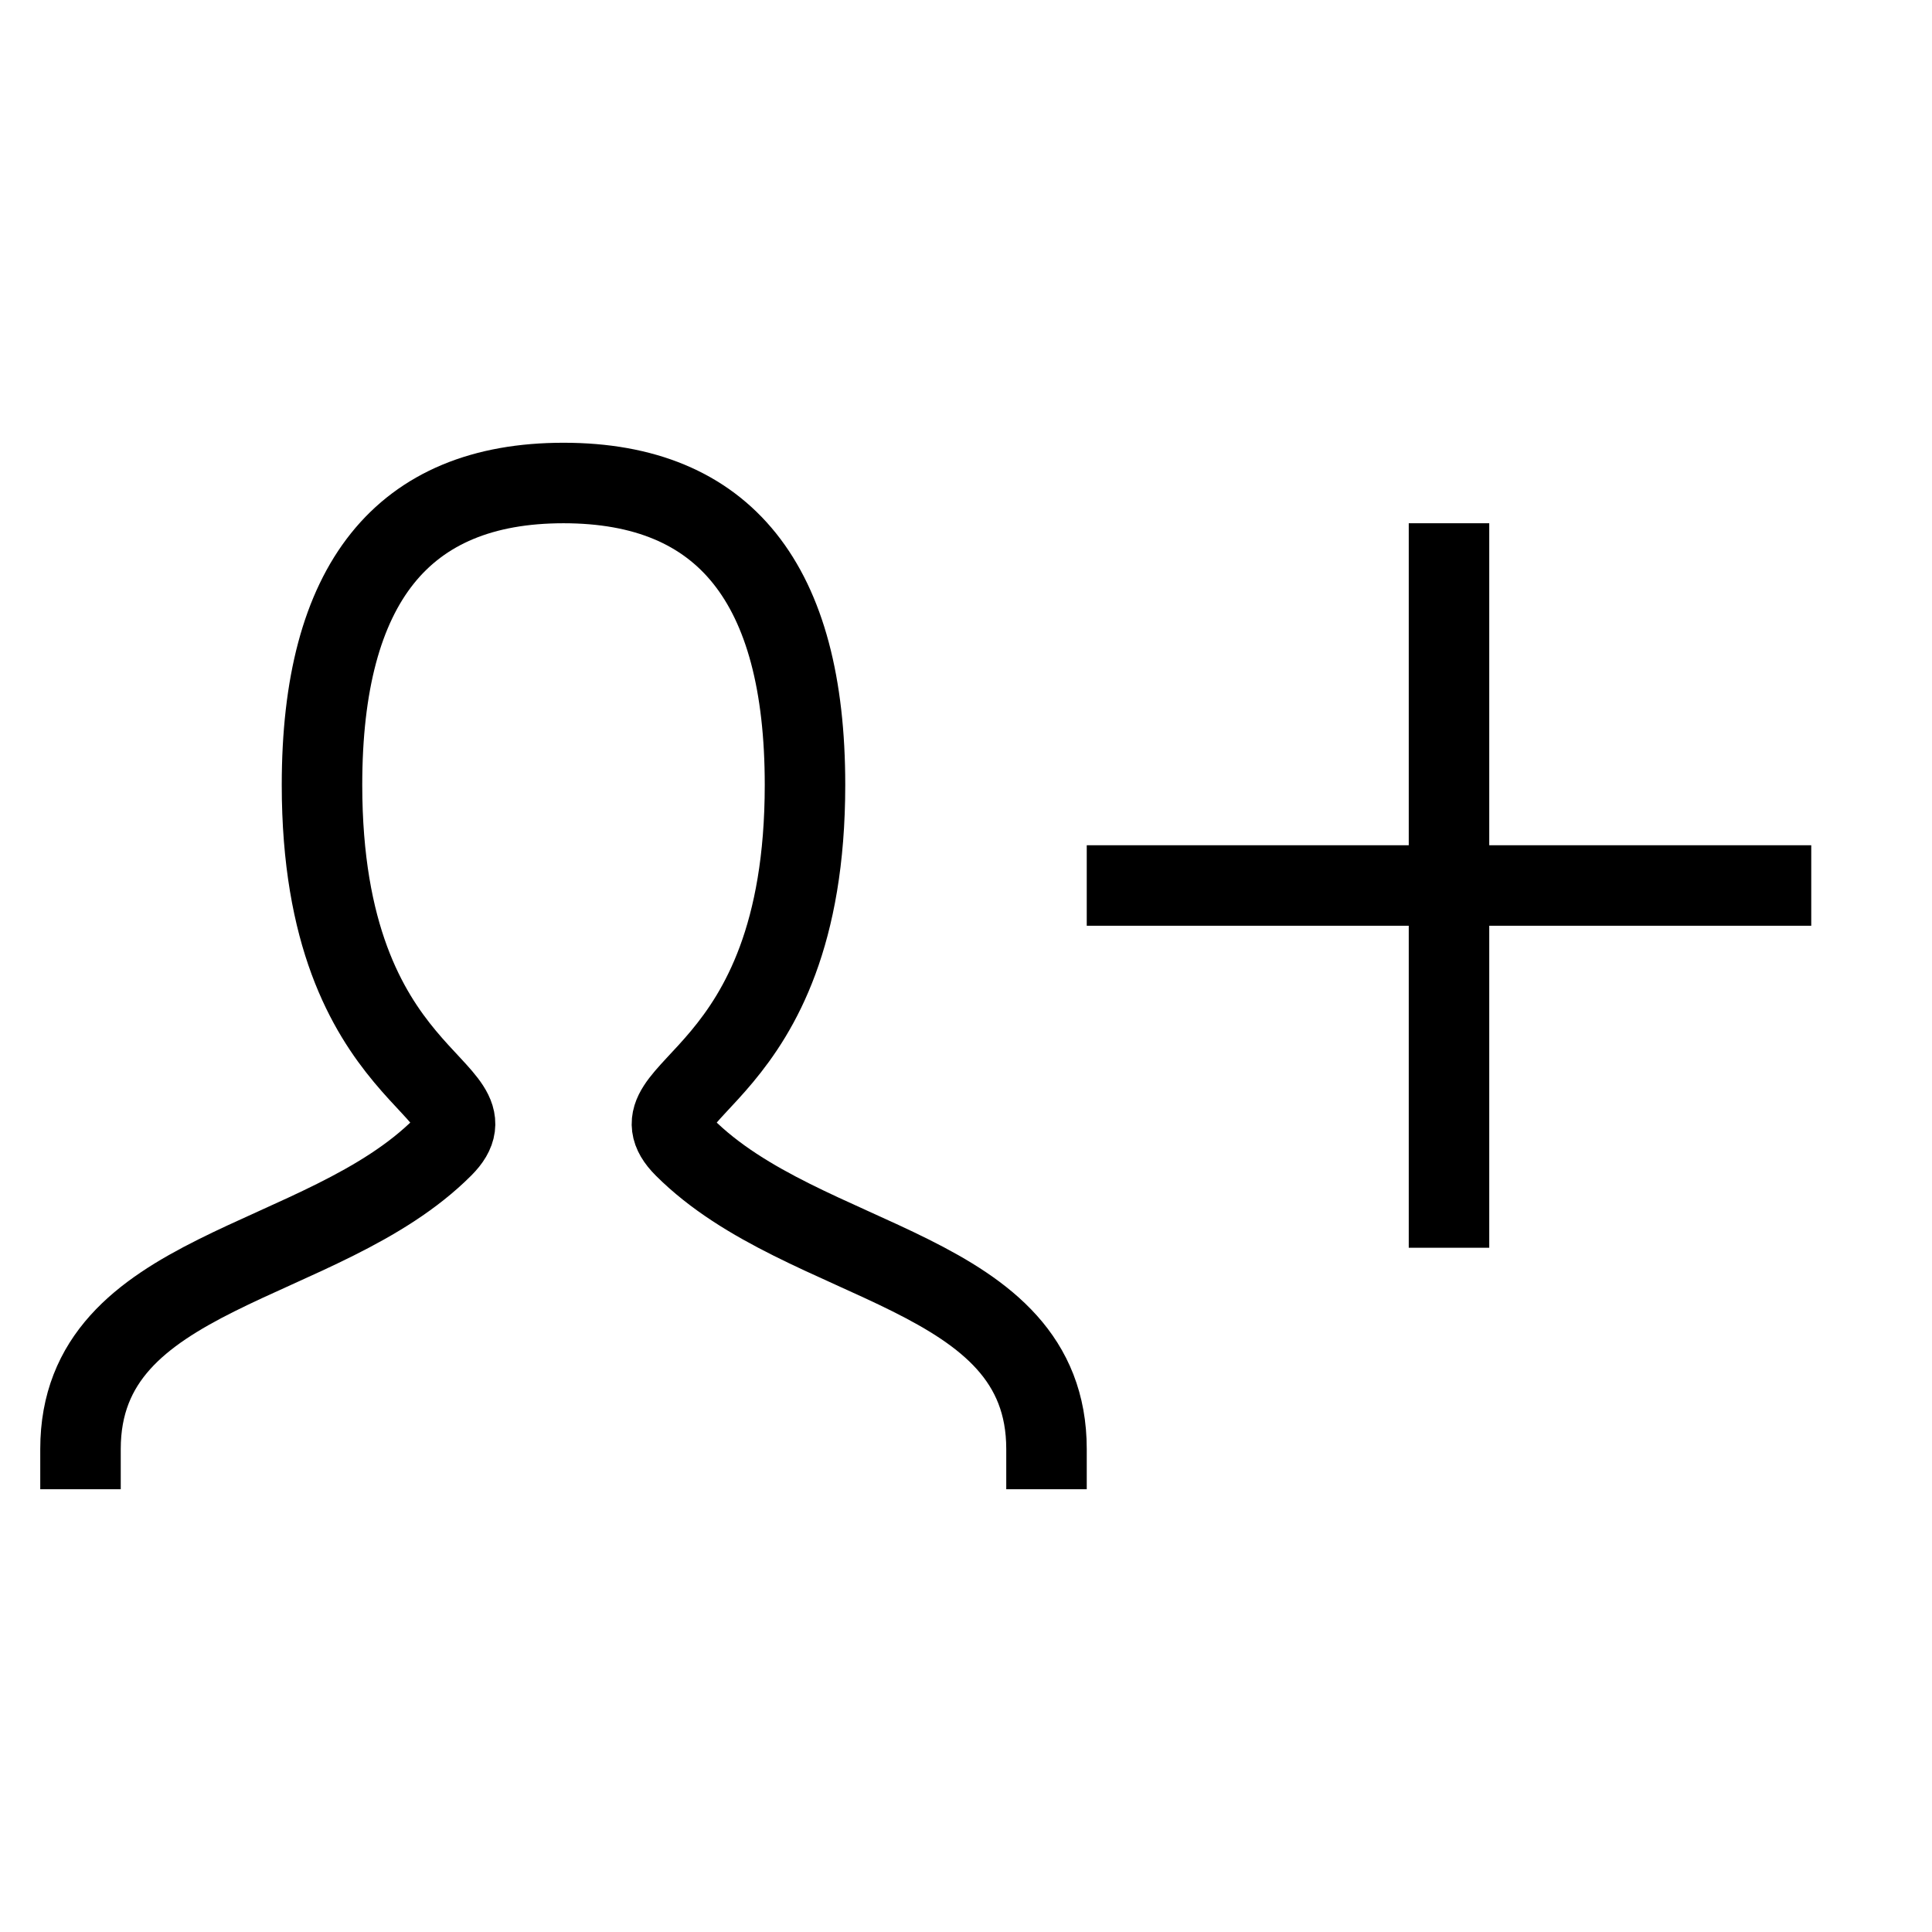 <svg width="24px" height="24px" viewBox="0 0 24 24" xmlns="http://www.w3.org/2000/svg" aria-labelledby="personAddIconTitle" stroke="#000000" stroke-width="1" stroke-linecap="square" stroke-linejoin="miter" fill="none" color="#000000"> <title id="personAddIconTitle">Add user</title> <path d="M1 18C1 15.75 4 15.75 5.5 14.25C6.25 13.5 4 13.5 4 9.75C4 7.25 5 6 7 6C9 6 10 7.25 10 9.75C10 13.5 7.75 13.5 8.5 14.25C10 15.75 13 15.75 13 18"/> <path d="M22 11H14"/> <path d="M18 7V15"/> </svg>